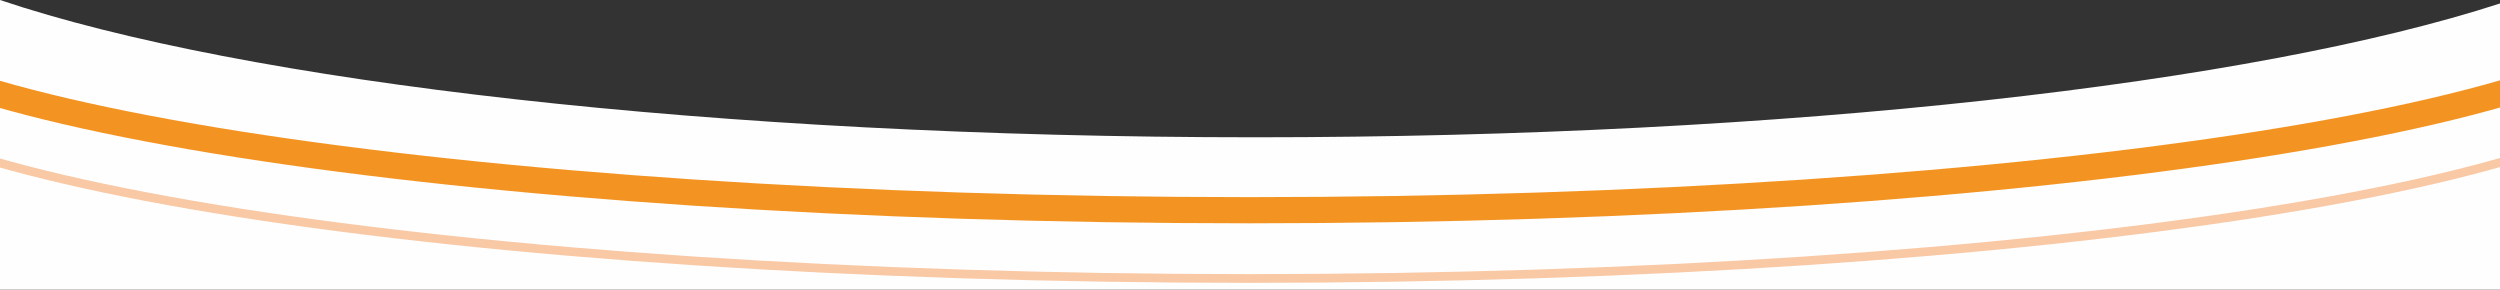 <svg width="1433" height="166" viewBox="0 0 1433 166" fill="none" xmlns="http://www.w3.org/2000/svg">
<rect x="0" y="0" width="1433" height="166" fill="#333333" stroke="none"/>
<g clip-path="url(#clip0_4696_8822)">
<path d="M0 365.693H1433V1.984C1292.03 47.793 1025.32 78.693 719.5 78.693C409.289 78.693 139.311 46.898 0 0V365.693Z" fill="#FEFEFE"/>
<!-- <path d="M0 0C139.311 46.8981 409.289 78.6933 719.5 78.6933C1025.32 78.6933 1292.03 47.7927 1433 1.98431L0 0Z" fill="#0D4391"/> -->
<g clip-path="url(#clip1_4696_8822)">
<path d="M1528.5 -1C1528.5 4.442 1524.98 11.199 1514.77 19.052C1504.7 26.79 1489.39 34.579 1468.95 42.183C1428.14 57.359 1368.67 71.165 1294.66 82.808C1146.76 106.075 942.171 120.5 716 120.5C489.829 120.5 285.237 106.075 137.338 82.808C63.329 71.165 3.857 57.359 -36.946 42.183C-57.39 34.579 -72.704 26.79 -82.769 19.052C-92.984 11.199 -96.5 4.442 -96.5 -1C-96.5 -6.442 -92.984 -13.199 -82.769 -21.052C-72.704 -28.79 -57.39 -36.579 -36.946 -44.183C3.857 -59.359 63.329 -73.165 137.338 -84.808C285.237 -108.075 489.829 -122.5 716 -122.5C942.171 -122.5 1146.76 -108.075 1294.66 -84.808C1368.67 -73.165 1428.14 -59.359 1468.95 -44.183C1489.39 -36.579 1504.7 -28.79 1514.77 -21.052C1524.98 -13.199 1528.5 -6.442 1528.5 -1Z" stroke="#F39422" stroke-width="15"/>
<path d="M1533.5 33.127C1533.5 40.878 1528.5 48.927 1517.82 57.143C1507.18 65.32 1491.33 73.317 1470.69 80.996C1429.42 96.344 1369.57 110.211 1295.44 121.874C1147.21 145.192 942.348 159.627 716 159.627C489.652 159.627 284.788 145.192 136.561 121.874C62.428 110.211 2.575 96.344 -38.689 80.996C-59.335 73.317 -75.18 65.32 -85.817 57.143C-96.504 48.927 -101.5 40.878 -101.5 33.127C-101.5 -44.245 -78.737 -90.267 -38.208 -116.341C2.581 -142.583 61.926 -149.029 136.06 -145.688C194.584 -143.051 261.924 -134.346 336.056 -124.763C355.741 -122.219 375.905 -119.612 396.509 -117.041C494.639 -104.795 602.622 -93.373 716 -93.373C829.359 -93.373 937.329 -103.542 1035.45 -114.224C1052.79 -116.112 1069.82 -118.015 1086.52 -119.881C1164.35 -128.58 1234.92 -136.466 1295.9 -138.187C1370.03 -140.279 1429.42 -133.223 1470.24 -107.882C1510.78 -82.715 1533.5 -39.175 1533.5 33.127Z" stroke="#F47920" stroke-opacity="0.4" stroke-width="5"/>
</g>
</g>
<defs>
<clipPath id="clip0_4696_8822">
<rect width="1433" height="166" fill="white"/>
</clipPath>
<clipPath id="clip1_4696_8822">
<rect width="1640" height="120" fill="white" transform="translate(-104 46)"/>
</clipPath>
</defs>
</svg>

